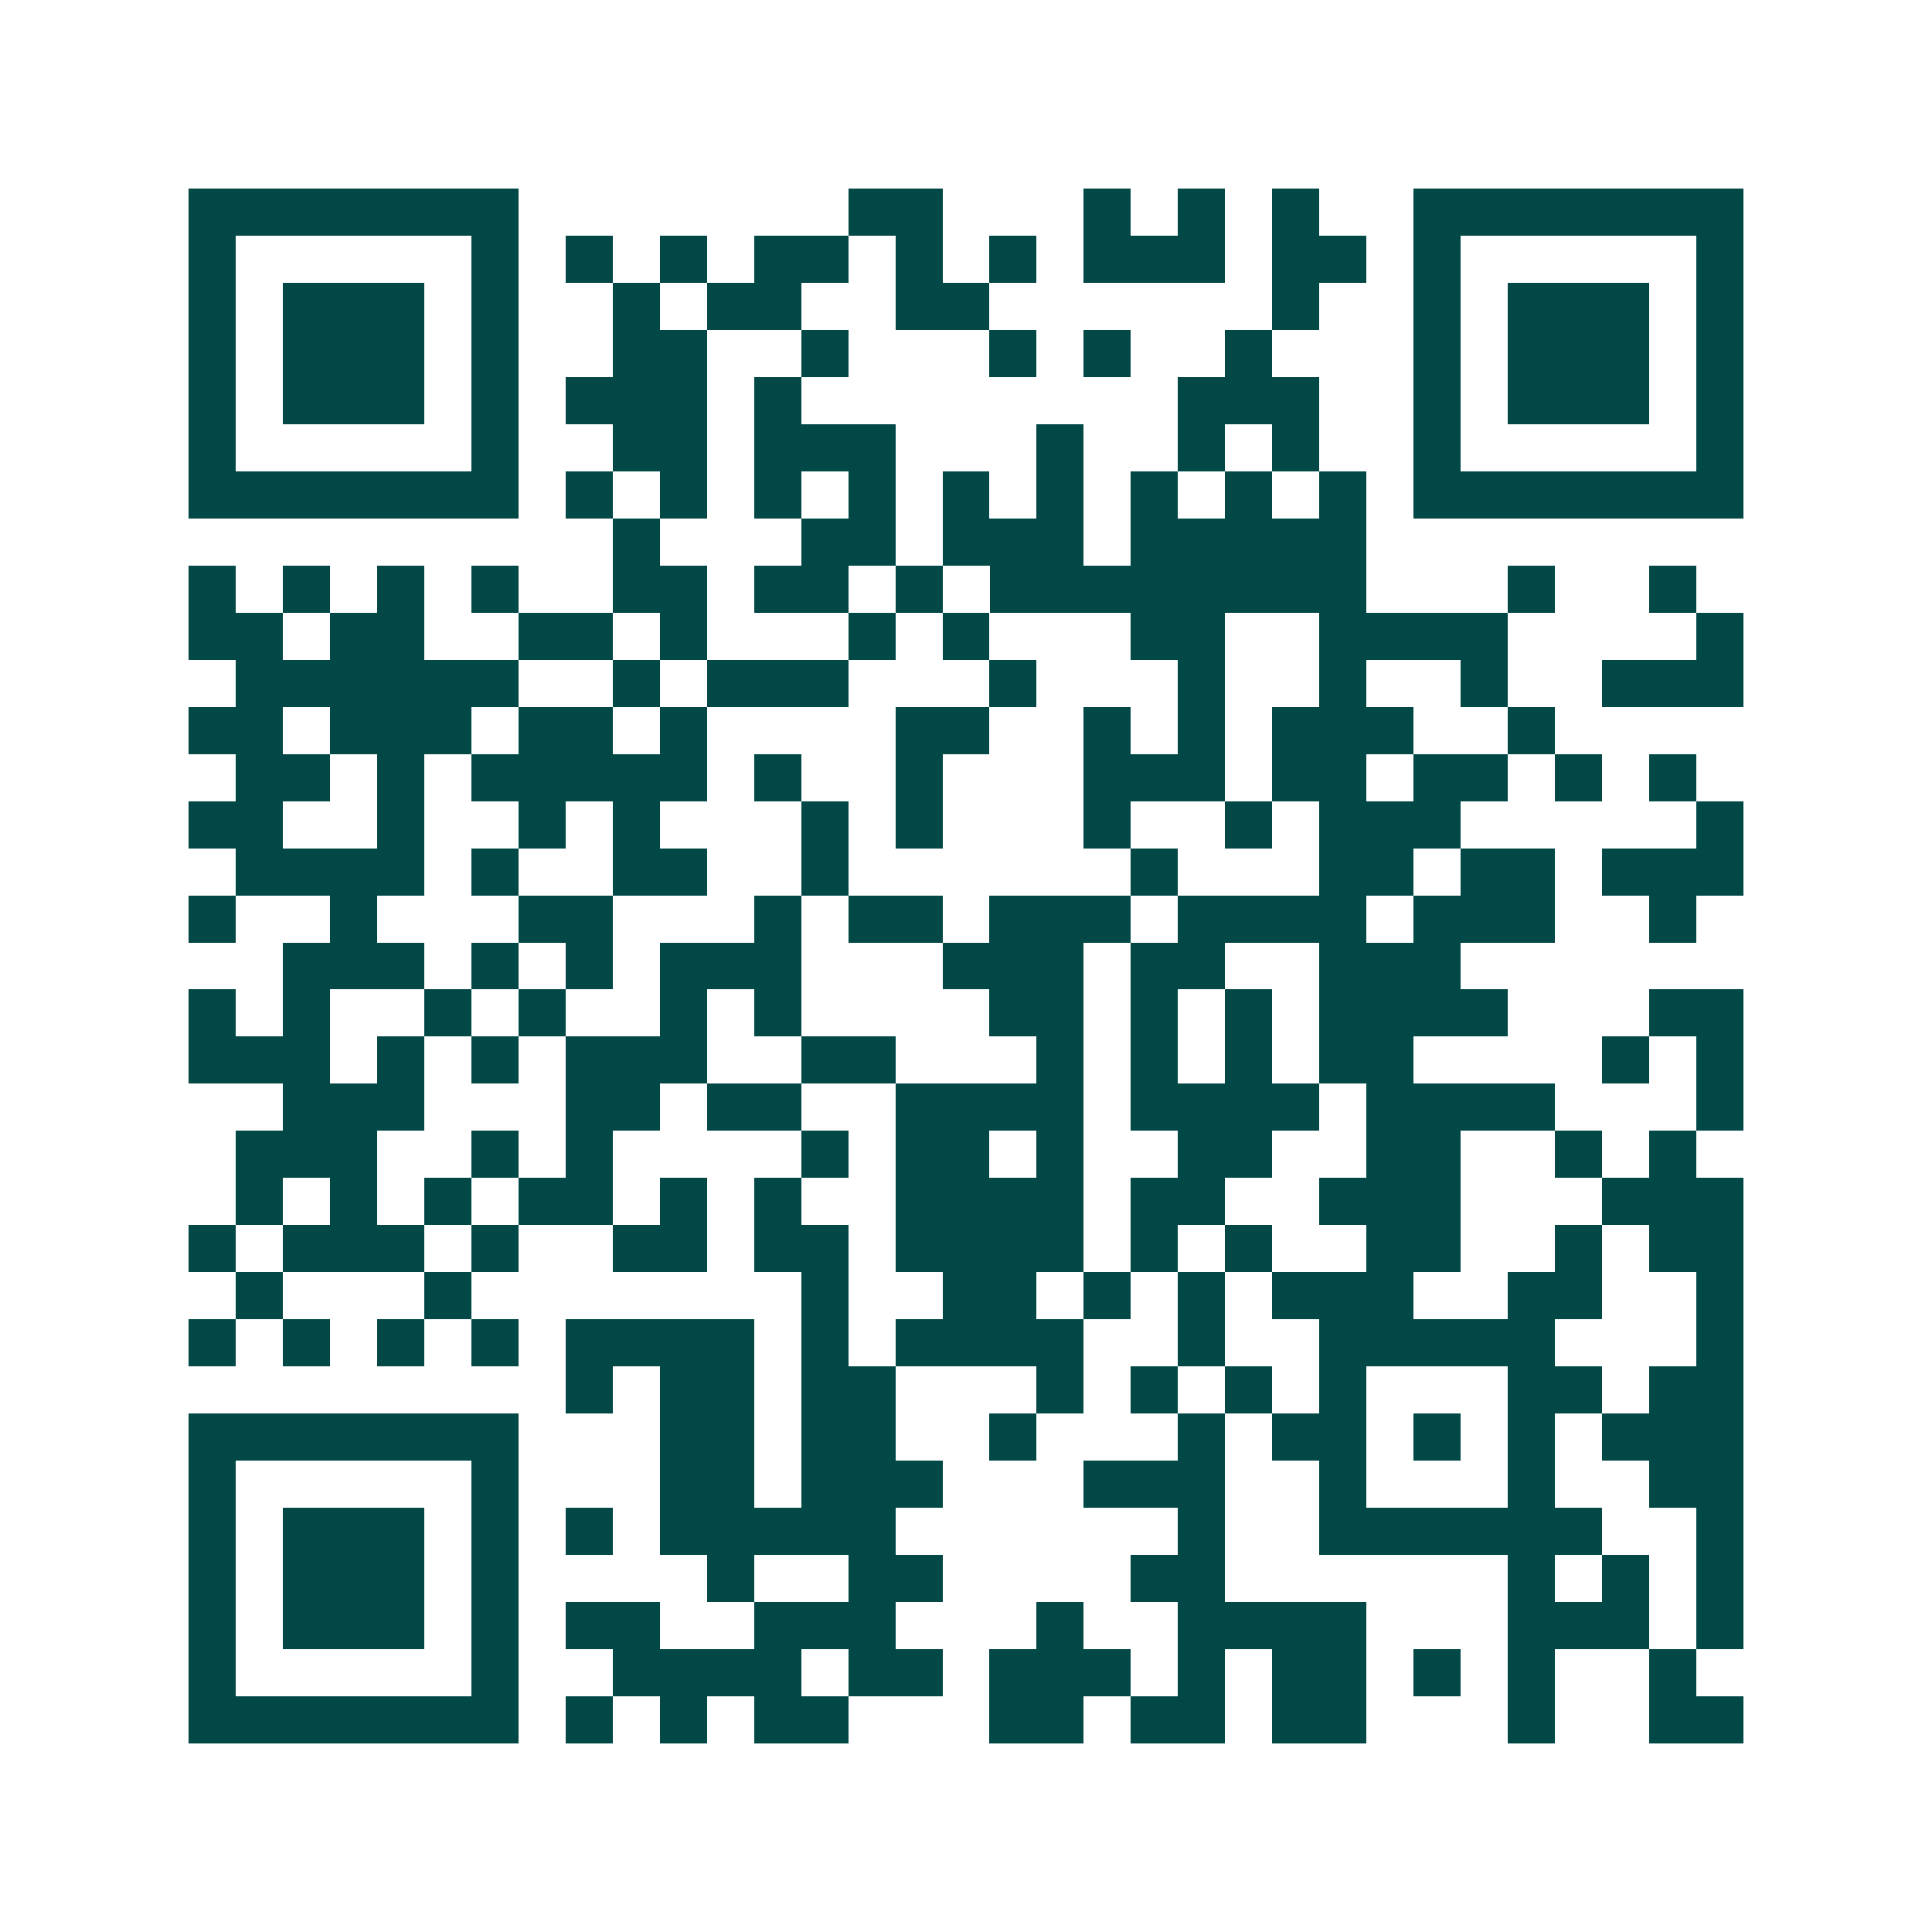 <svg xmlns="http://www.w3.org/2000/svg" width="200" height="200" viewBox="0 0 41 41" shape-rendering="crispEdges"><path fill="#ffffff" d="M0 0h41v41H0z"/><path stroke="#014847" d="M4 4.5h7m7 0h2m3 0h1m1 0h1m1 0h1m2 0h7M4 5.5h1m5 0h1m1 0h1m1 0h1m1 0h2m1 0h1m1 0h1m1 0h3m1 0h2m1 0h1m5 0h1M4 6.5h1m1 0h3m1 0h1m2 0h1m1 0h2m2 0h2m6 0h1m2 0h1m1 0h3m1 0h1M4 7.5h1m1 0h3m1 0h1m2 0h2m2 0h1m3 0h1m1 0h1m2 0h1m3 0h1m1 0h3m1 0h1M4 8.5h1m1 0h3m1 0h1m1 0h3m1 0h1m8 0h3m2 0h1m1 0h3m1 0h1M4 9.5h1m5 0h1m2 0h2m1 0h3m3 0h1m2 0h1m1 0h1m2 0h1m5 0h1M4 10.5h7m1 0h1m1 0h1m1 0h1m1 0h1m1 0h1m1 0h1m1 0h1m1 0h1m1 0h1m1 0h7M13 11.5h1m3 0h2m1 0h3m1 0h5M4 12.5h1m1 0h1m1 0h1m1 0h1m2 0h2m1 0h2m1 0h1m1 0h8m3 0h1m2 0h1M4 13.5h2m1 0h2m2 0h2m1 0h1m3 0h1m1 0h1m3 0h2m2 0h4m4 0h1M5 14.5h6m2 0h1m1 0h3m3 0h1m3 0h1m2 0h1m2 0h1m2 0h3M4 15.5h2m1 0h3m1 0h2m1 0h1m4 0h2m2 0h1m1 0h1m1 0h3m2 0h1M5 16.5h2m1 0h1m1 0h5m1 0h1m2 0h1m3 0h3m1 0h2m1 0h2m1 0h1m1 0h1M4 17.5h2m2 0h1m2 0h1m1 0h1m3 0h1m1 0h1m3 0h1m2 0h1m1 0h3m5 0h1M5 18.5h4m1 0h1m2 0h2m2 0h1m6 0h1m3 0h2m1 0h2m1 0h3M4 19.5h1m2 0h1m3 0h2m3 0h1m1 0h2m1 0h3m1 0h4m1 0h3m2 0h1M6 20.5h3m1 0h1m1 0h1m1 0h3m3 0h3m1 0h2m2 0h3M4 21.5h1m1 0h1m2 0h1m1 0h1m2 0h1m1 0h1m4 0h2m1 0h1m1 0h1m1 0h4m3 0h2M4 22.5h3m1 0h1m1 0h1m1 0h3m2 0h2m3 0h1m1 0h1m1 0h1m1 0h2m4 0h1m1 0h1M6 23.5h3m3 0h2m1 0h2m2 0h4m1 0h4m1 0h4m3 0h1M5 24.5h3m2 0h1m1 0h1m4 0h1m1 0h2m1 0h1m2 0h2m2 0h2m2 0h1m1 0h1M5 25.5h1m1 0h1m1 0h1m1 0h2m1 0h1m1 0h1m2 0h4m1 0h2m2 0h3m3 0h3M4 26.5h1m1 0h3m1 0h1m2 0h2m1 0h2m1 0h4m1 0h1m1 0h1m2 0h2m2 0h1m1 0h2M5 27.5h1m3 0h1m7 0h1m2 0h2m1 0h1m1 0h1m1 0h3m2 0h2m2 0h1M4 28.5h1m1 0h1m1 0h1m1 0h1m1 0h4m1 0h1m1 0h4m2 0h1m2 0h5m3 0h1M12 29.5h1m1 0h2m1 0h2m3 0h1m1 0h1m1 0h1m1 0h1m3 0h2m1 0h2M4 30.5h7m3 0h2m1 0h2m2 0h1m3 0h1m1 0h2m1 0h1m1 0h1m1 0h3M4 31.5h1m5 0h1m3 0h2m1 0h3m3 0h3m2 0h1m3 0h1m2 0h2M4 32.5h1m1 0h3m1 0h1m1 0h1m1 0h5m6 0h1m2 0h6m2 0h1M4 33.5h1m1 0h3m1 0h1m4 0h1m2 0h2m4 0h2m6 0h1m1 0h1m1 0h1M4 34.5h1m1 0h3m1 0h1m1 0h2m2 0h3m3 0h1m2 0h4m3 0h3m1 0h1M4 35.5h1m5 0h1m2 0h4m1 0h2m1 0h3m1 0h1m1 0h2m1 0h1m1 0h1m2 0h1M4 36.5h7m1 0h1m1 0h1m1 0h2m3 0h2m1 0h2m1 0h2m3 0h1m2 0h2"/></svg>
